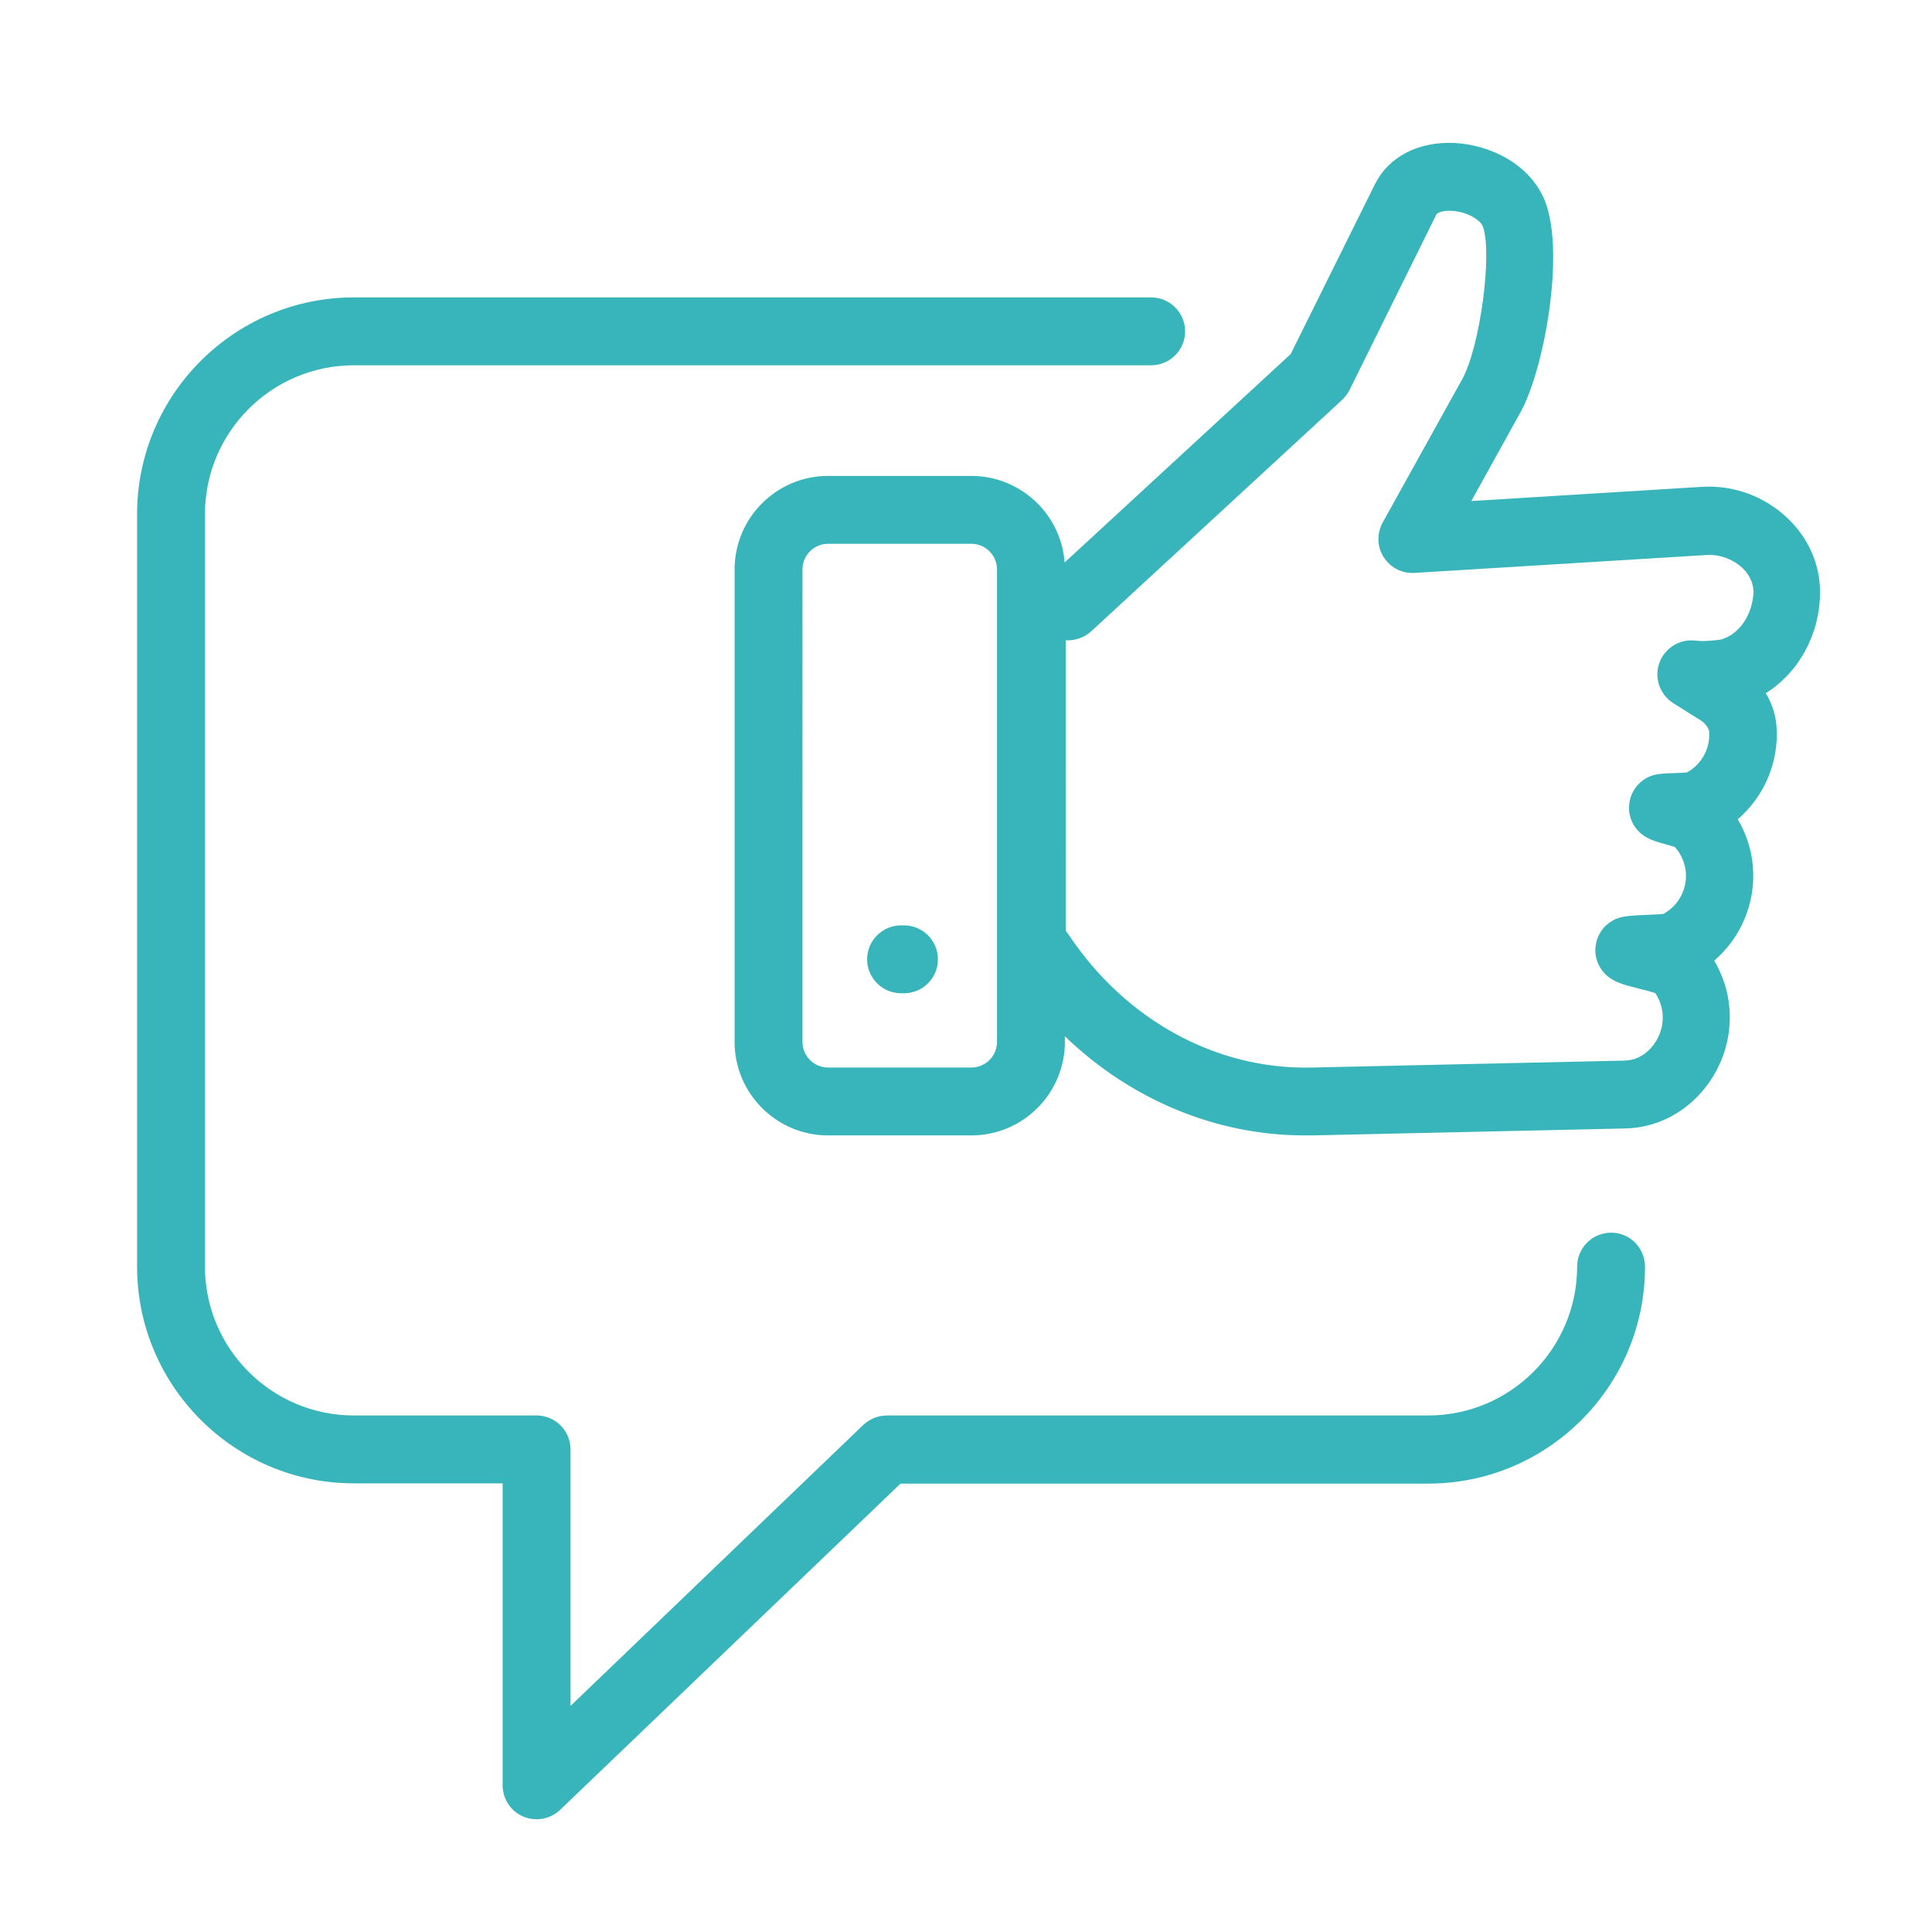 <?xml version="1.0" encoding="UTF-8"?>
<!-- Generator: Adobe Illustrator 27.1.1, SVG Export Plug-In . SVG Version: 6.00 Build 0)  -->
<svg xmlns="http://www.w3.org/2000/svg" xmlns:xlink="http://www.w3.org/1999/xlink" version="1.1" id="Layer_1" x="0px" y="0px" viewBox="0 0 723 723" style="enable-background:new 0 0 723 723;" xml:space="preserve">
<style type="text/css">
	.st0{fill:#37B5BA;}
</style>
<g>
	<path class="st0" d="M636.7,182.2l-86.1,5.3l18.5-33.4c8.7-15.8,16.6-59,9.2-78.5c-5.5-14.4-21.1-21.5-34.1-22.1   c-13.5-0.6-24.6,5.2-29.7,15.5L483,132.5l-84.6,78c-1.3-18.1-16.5-32.4-34.9-32.4h-53.6c-19.3,0-35,15.7-35,35v176.8   c0,19.3,15.7,35,35,35h53.6c19.3,0,35-15.7,35-35v-2.1c24.6,23.7,56.5,37.1,89.8,37.1c0.9,0,1.8,0,2.7,0l117.1-2.6   c10.8-0.2,20.8-4.9,28.2-13.1c7.8-8.6,11.8-20.1,10.9-31.6c0-0.1,0-0.2,0-0.2c-0.5-6.4-2.5-12.5-5.7-17.9   c9.9-8.5,15.5-21.4,14.5-34.8c0-0.1,0-0.1,0-0.2c-0.5-6.4-2.5-12.5-5.7-17.9c9.9-8.5,15.5-21.4,14.5-34.8c-0.3-4.3-1.7-8.6-4-12.4   c12.3-7.7,20.3-22,20.3-37.8c0-10.5-4.4-20.4-12.3-27.8C660.3,185.7,648.6,181.4,636.7,182.2z M373.1,389.9c0,5.3-4.3,9.6-9.6,9.6   h-53.6c-5.3,0-9.6-4.3-9.6-9.6V213.1c0-5.3,4.3-9.6,9.6-9.6h53.6c5.3,0,9.6,4.3,9.6,9.6V389.9z M644.2,239.3   c-1.6,0.3-6.2,0.7-7.7,0.6l-2.5-0.2c-5.8-0.5-11.2,3-13.1,8.6c-1.9,5.5,0.3,11.6,5.2,14.8l10.5,6.6c1.9,1.2,2.9,3.2,3,4   c0.5,6.3-2.8,12.4-8.4,15.4c-1.2,0.1-3.1,0.1-4.2,0.2c-3.7,0.1-5.6,0.2-7.5,0.6c-5,1.1-8.9,5.2-9.7,10.3   c-0.9,5.1,1.5,10.2,5.9,12.9c2.1,1.3,4.5,2,8.1,3c0.8,0.2,2.1,0.6,3,0.9c2.4,2.7,3.8,6,4.1,9.6v0.1c0.4,6.3-2.9,12.3-8.4,15.3   c-1.8,0.2-5.1,0.3-7,0.4c-4.8,0.2-6.8,0.4-8.6,0.8c-5,1.1-8.9,5.2-9.7,10.3c-0.9,5.1,1.5,10.2,5.9,12.9c2.6,1.6,5.5,2.4,10.8,3.7   c1.6,0.4,3.9,1,5.5,1.5c1.6,2.3,2.5,5,2.8,7.9c0,0.1,0,0.1,0,0.2c0.3,4.6-1.3,9.1-4.4,12.5c-2.7,3-6.2,4.7-10,4.7l-117.1,2.6   c-35.6,0.8-69.5-17.8-90.7-49.6c-0.4-0.6-0.8-1.1-1.2-1.6V239.6c3.4,0.2,6.8-0.9,9.5-3.3l93.9-86.6c1.1-1.1,2.1-2.3,2.8-3.7   l32.5-65.7c0.3-0.7,2.4-1.6,5.8-1.4c5.6,0.3,10.6,3.3,11.6,5.8c3.7,9.8-1,45.1-7.7,57.2l-29.8,53.7c-2.2,4.1-2.1,9,0.4,12.9   s6.9,6.2,11.5,5.9l109.3-6.7c4.8-0.3,9.8,1.5,13.3,4.7c1.9,1.8,4.3,4.9,4.3,9.3C655.8,229.9,651.1,237.2,644.2,239.3z"></path>
	<path class="st0" d="M338.3,346.3h-1.1c-7,0-12.7,5.7-12.7,12.7s5.7,12.7,12.7,12.7h1.1c7,0,12.7-5.7,12.7-12.7   S345.3,346.3,338.3,346.3z"></path>
	<path class="st0" d="M602.9,461.3c-7,0-12.7,5.7-12.7,12.7c0,30.7-25,55.7-55.7,55.7H331.9c-3.3,0-6.4,1.3-8.8,3.5L213.5,638.4v-96   c0-7-5.7-12.7-12.7-12.7h-68.4c-30.7,0-55.7-25-55.7-55.7V192.4c0-30.7,25-55.7,55.7-55.7h298.4c7,0,12.7-5.7,12.7-12.7   s-5.7-12.7-12.7-12.7H132.4c-44.7,0-81.1,36.4-81.1,81.1V474c0,44.7,36.4,81.1,81.1,81.1h55.7v113c0,5.1,3,9.7,7.7,11.7   c1.6,0.7,3.3,1,5,1c3.2,0,6.4-1.2,8.8-3.5L337,555.2h197.5c44.7,0,81.1-36.4,81.1-81.1C615.6,467,610,461.3,602.9,461.3z"></path>
</g>
</svg>
